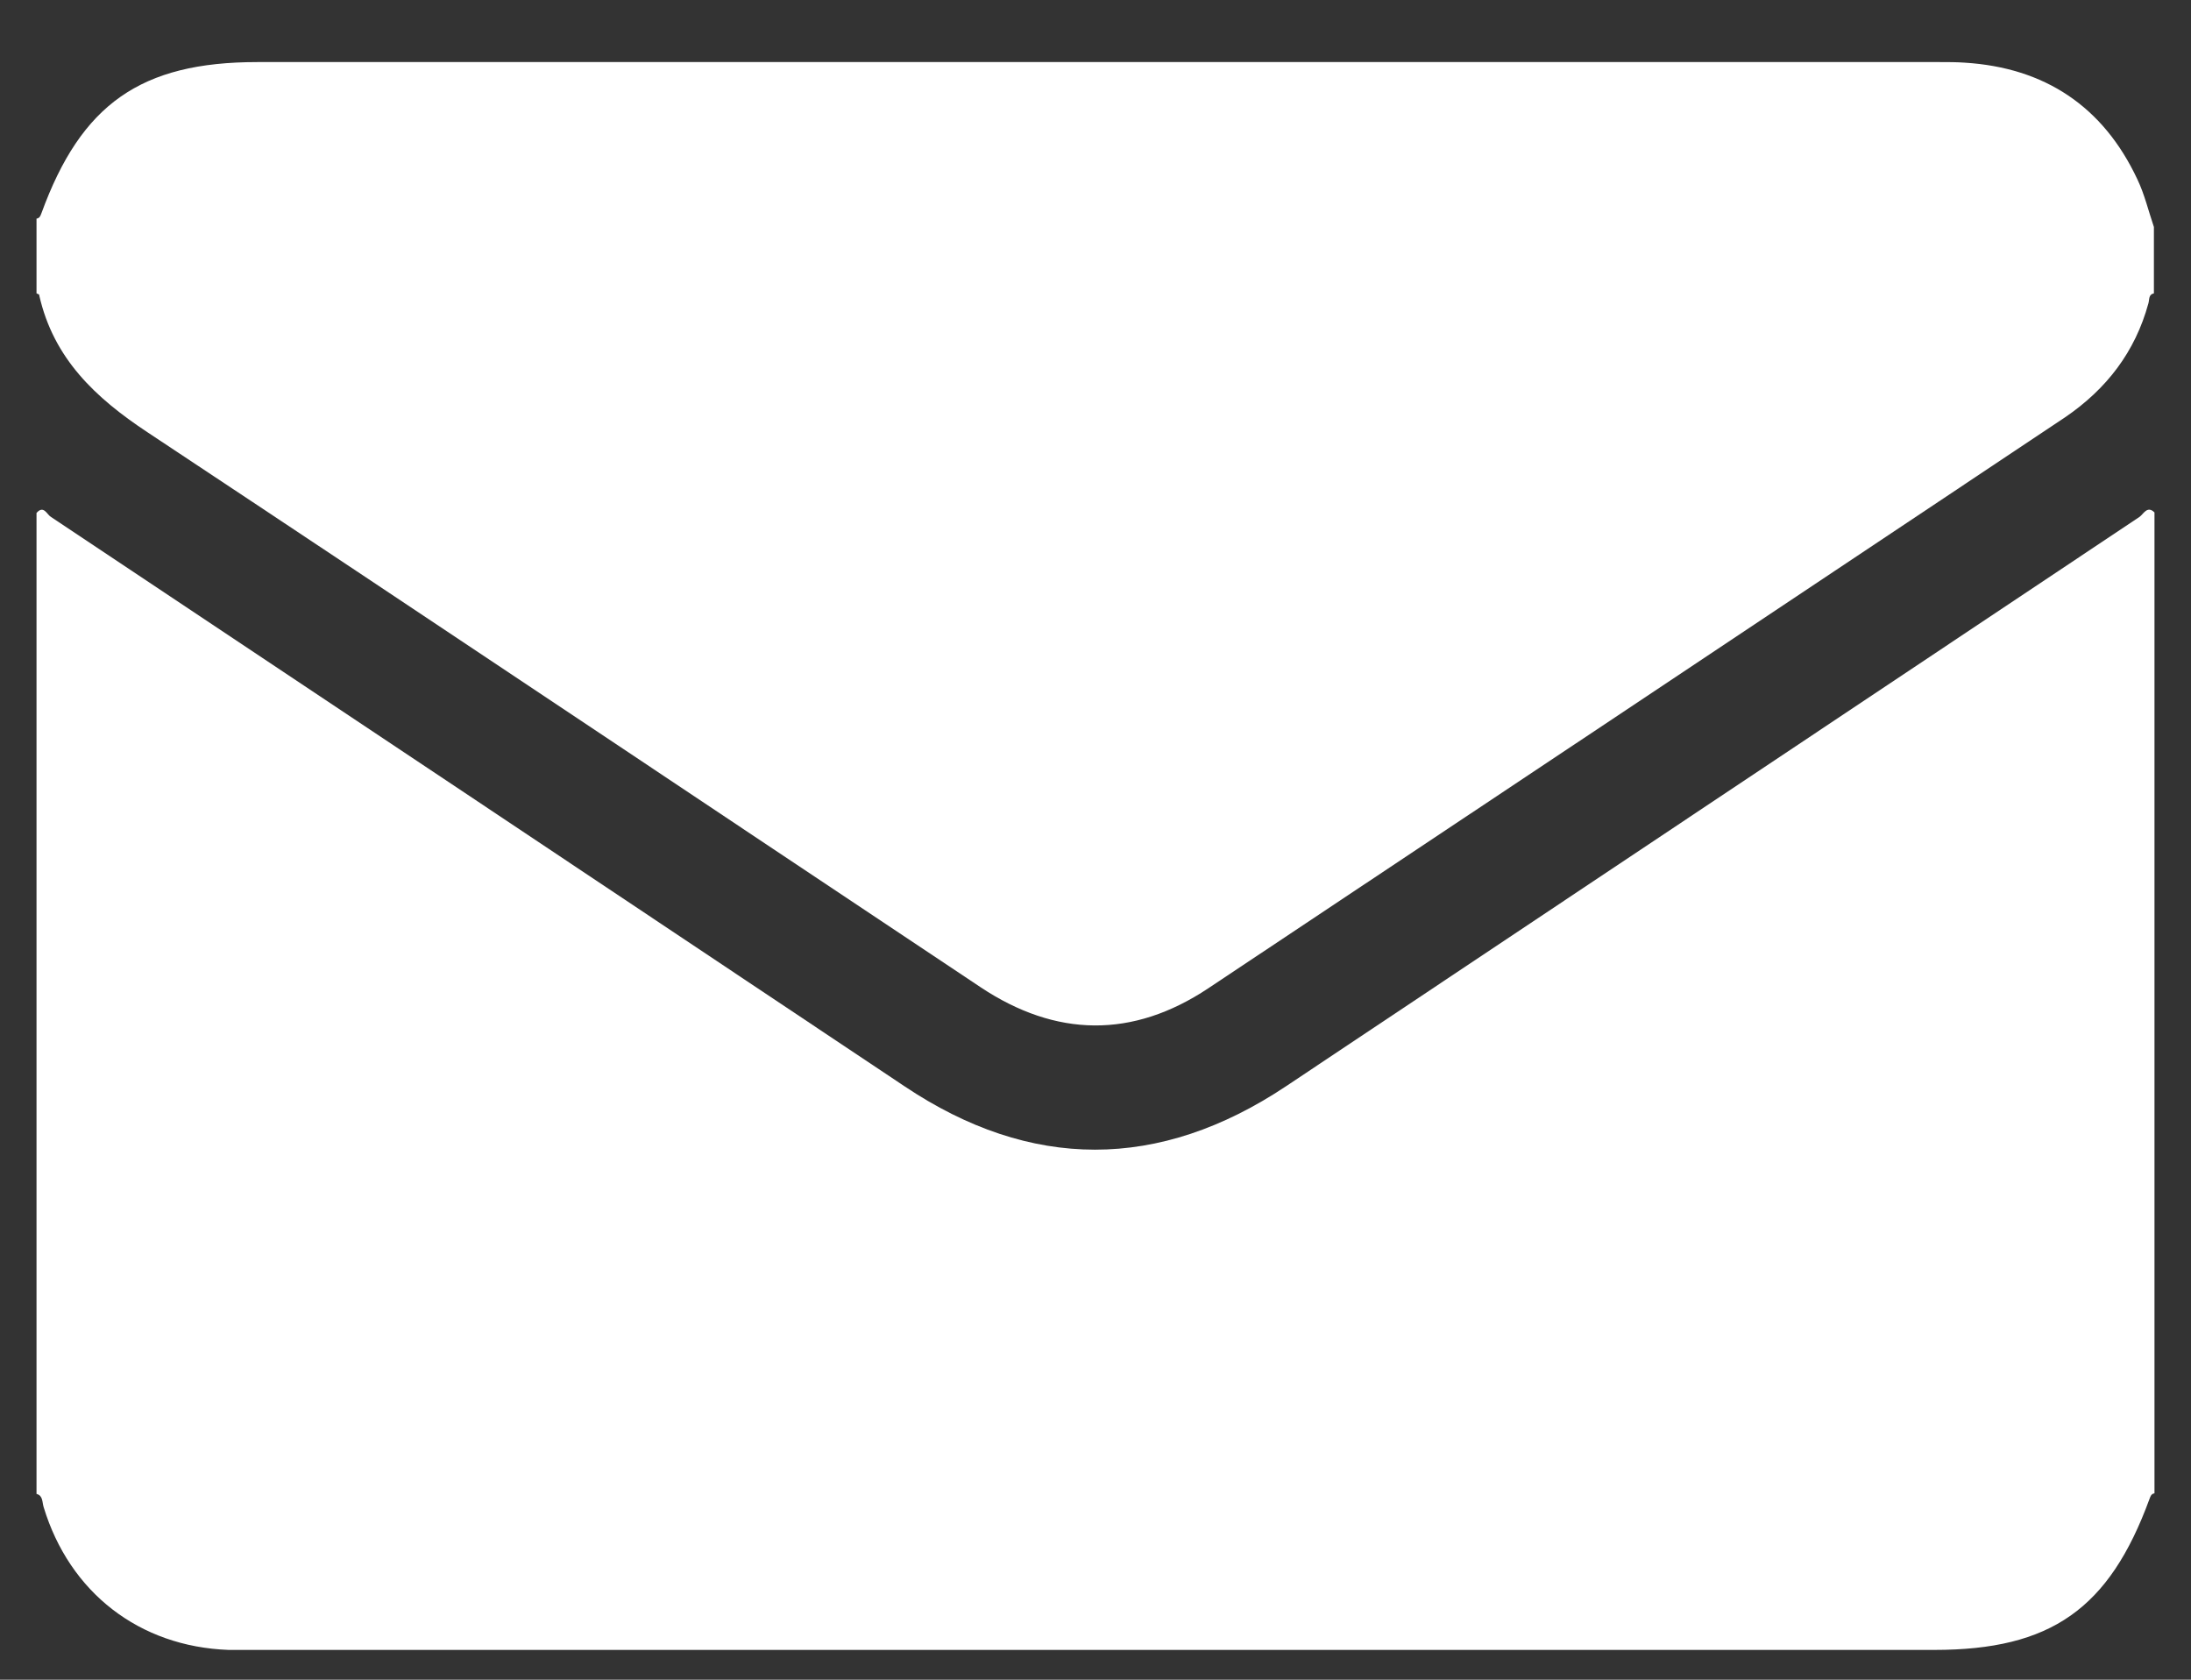 <svg width="30" height="23" viewBox="0 0 30 23" fill="none" xmlns="http://www.w3.org/2000/svg">
<rect x="0" y="0" width="30" height="23" fill="#333333" stroke="none"/>
<g clip-path="url(#clip0_173_560)">
<path d="M29.5 7.017C29.5 11.494 29.5 15.971 29.5 20.448C29.454 20.456 29.447 20.486 29.432 20.524C28.88 22.032 28.08 22.592 26.486 22.592C18.811 22.592 11.144 22.592 3.469 22.592C3.355 22.592 3.242 22.592 3.129 22.592C1.905 22.547 0.953 21.805 0.598 20.638C0.576 20.57 0.591 20.479 0.5 20.456C0.5 15.979 0.5 11.502 0.5 7.024C0.598 6.911 0.644 7.047 0.696 7.077C4.594 9.676 8.492 12.274 12.383 14.873C14.112 16.032 15.872 16.032 17.61 14.873C21.508 12.274 25.398 9.676 29.296 7.077C29.349 7.039 29.402 6.918 29.5 7.017Z" fill="white"/>
<path d="M0.5 4.017C0.5 3.676 0.5 3.335 0.5 2.994C0.545 2.986 0.553 2.956 0.568 2.918C1.112 1.426 1.928 0.85 3.522 0.85C11.204 0.85 18.879 0.85 26.561 0.85C26.675 0.85 26.788 0.85 26.901 0.858C27.997 0.926 28.797 1.456 29.266 2.456C29.364 2.661 29.417 2.888 29.492 3.108C29.492 3.411 29.492 3.714 29.492 4.017C29.417 4.032 29.432 4.1 29.417 4.153C29.235 4.82 28.843 5.327 28.276 5.714C24.371 8.32 20.458 10.926 16.545 13.532C15.51 14.221 14.46 14.206 13.425 13.517C9.625 10.986 5.826 8.441 2.018 5.918C1.308 5.448 0.734 4.911 0.538 4.047C0.545 4.032 0.515 4.024 0.5 4.017Z" fill="white"/>
</g>
<defs>
<clipPath id="clip0_173_560">
<rect width="29" height="21.75" fill="white" transform="translate(0.5 0.85)"/>
</clipPath>
</defs>
</svg>
